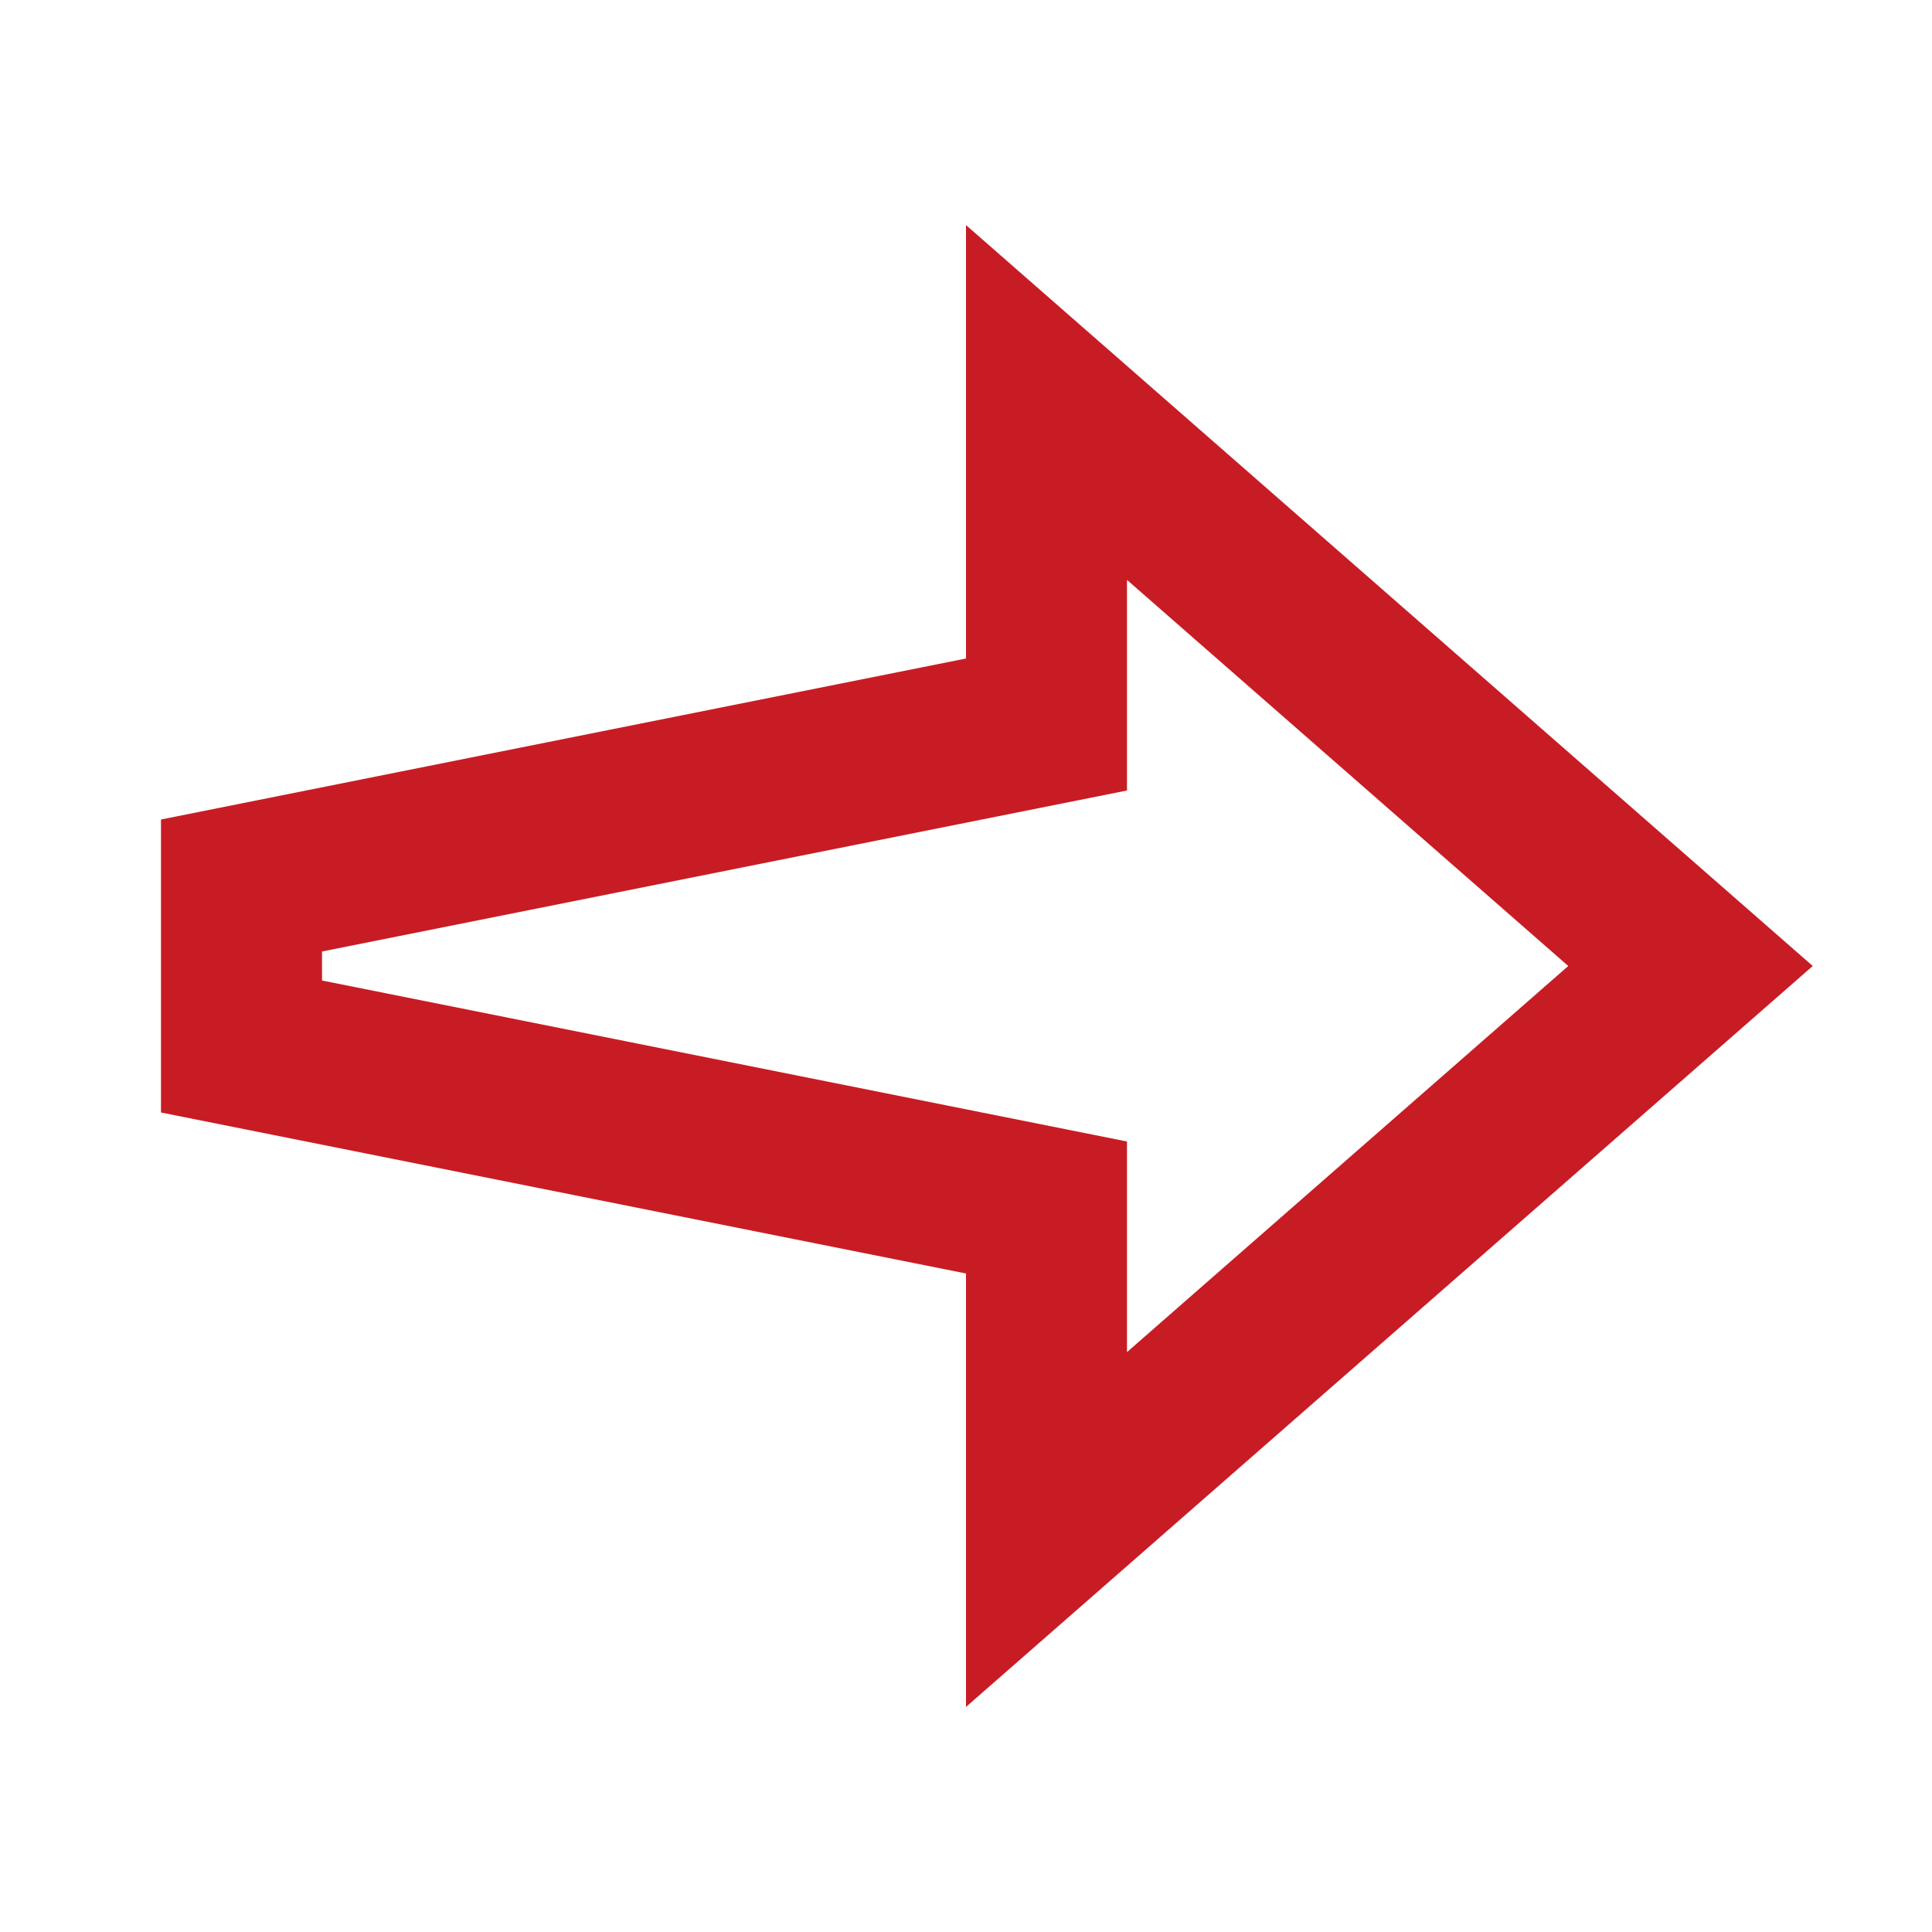 <?xml version="1.0" encoding="UTF-8"?> <svg xmlns="http://www.w3.org/2000/svg" width="40" height="40" viewBox="0 0 40 40" fill="none"> <path fill-rule="evenodd" clip-rule="evenodd" d="M3.333 23.033L20 26.366V35.34L37.531 20L20 4.66V13.634L3.333 16.967V23.033ZM23.333 12.006L32.469 20L23.333 27.994V23.634L6.667 20.3V19.7L23.333 16.366V12.006Z" fill="#C81C25"></path> </svg> 